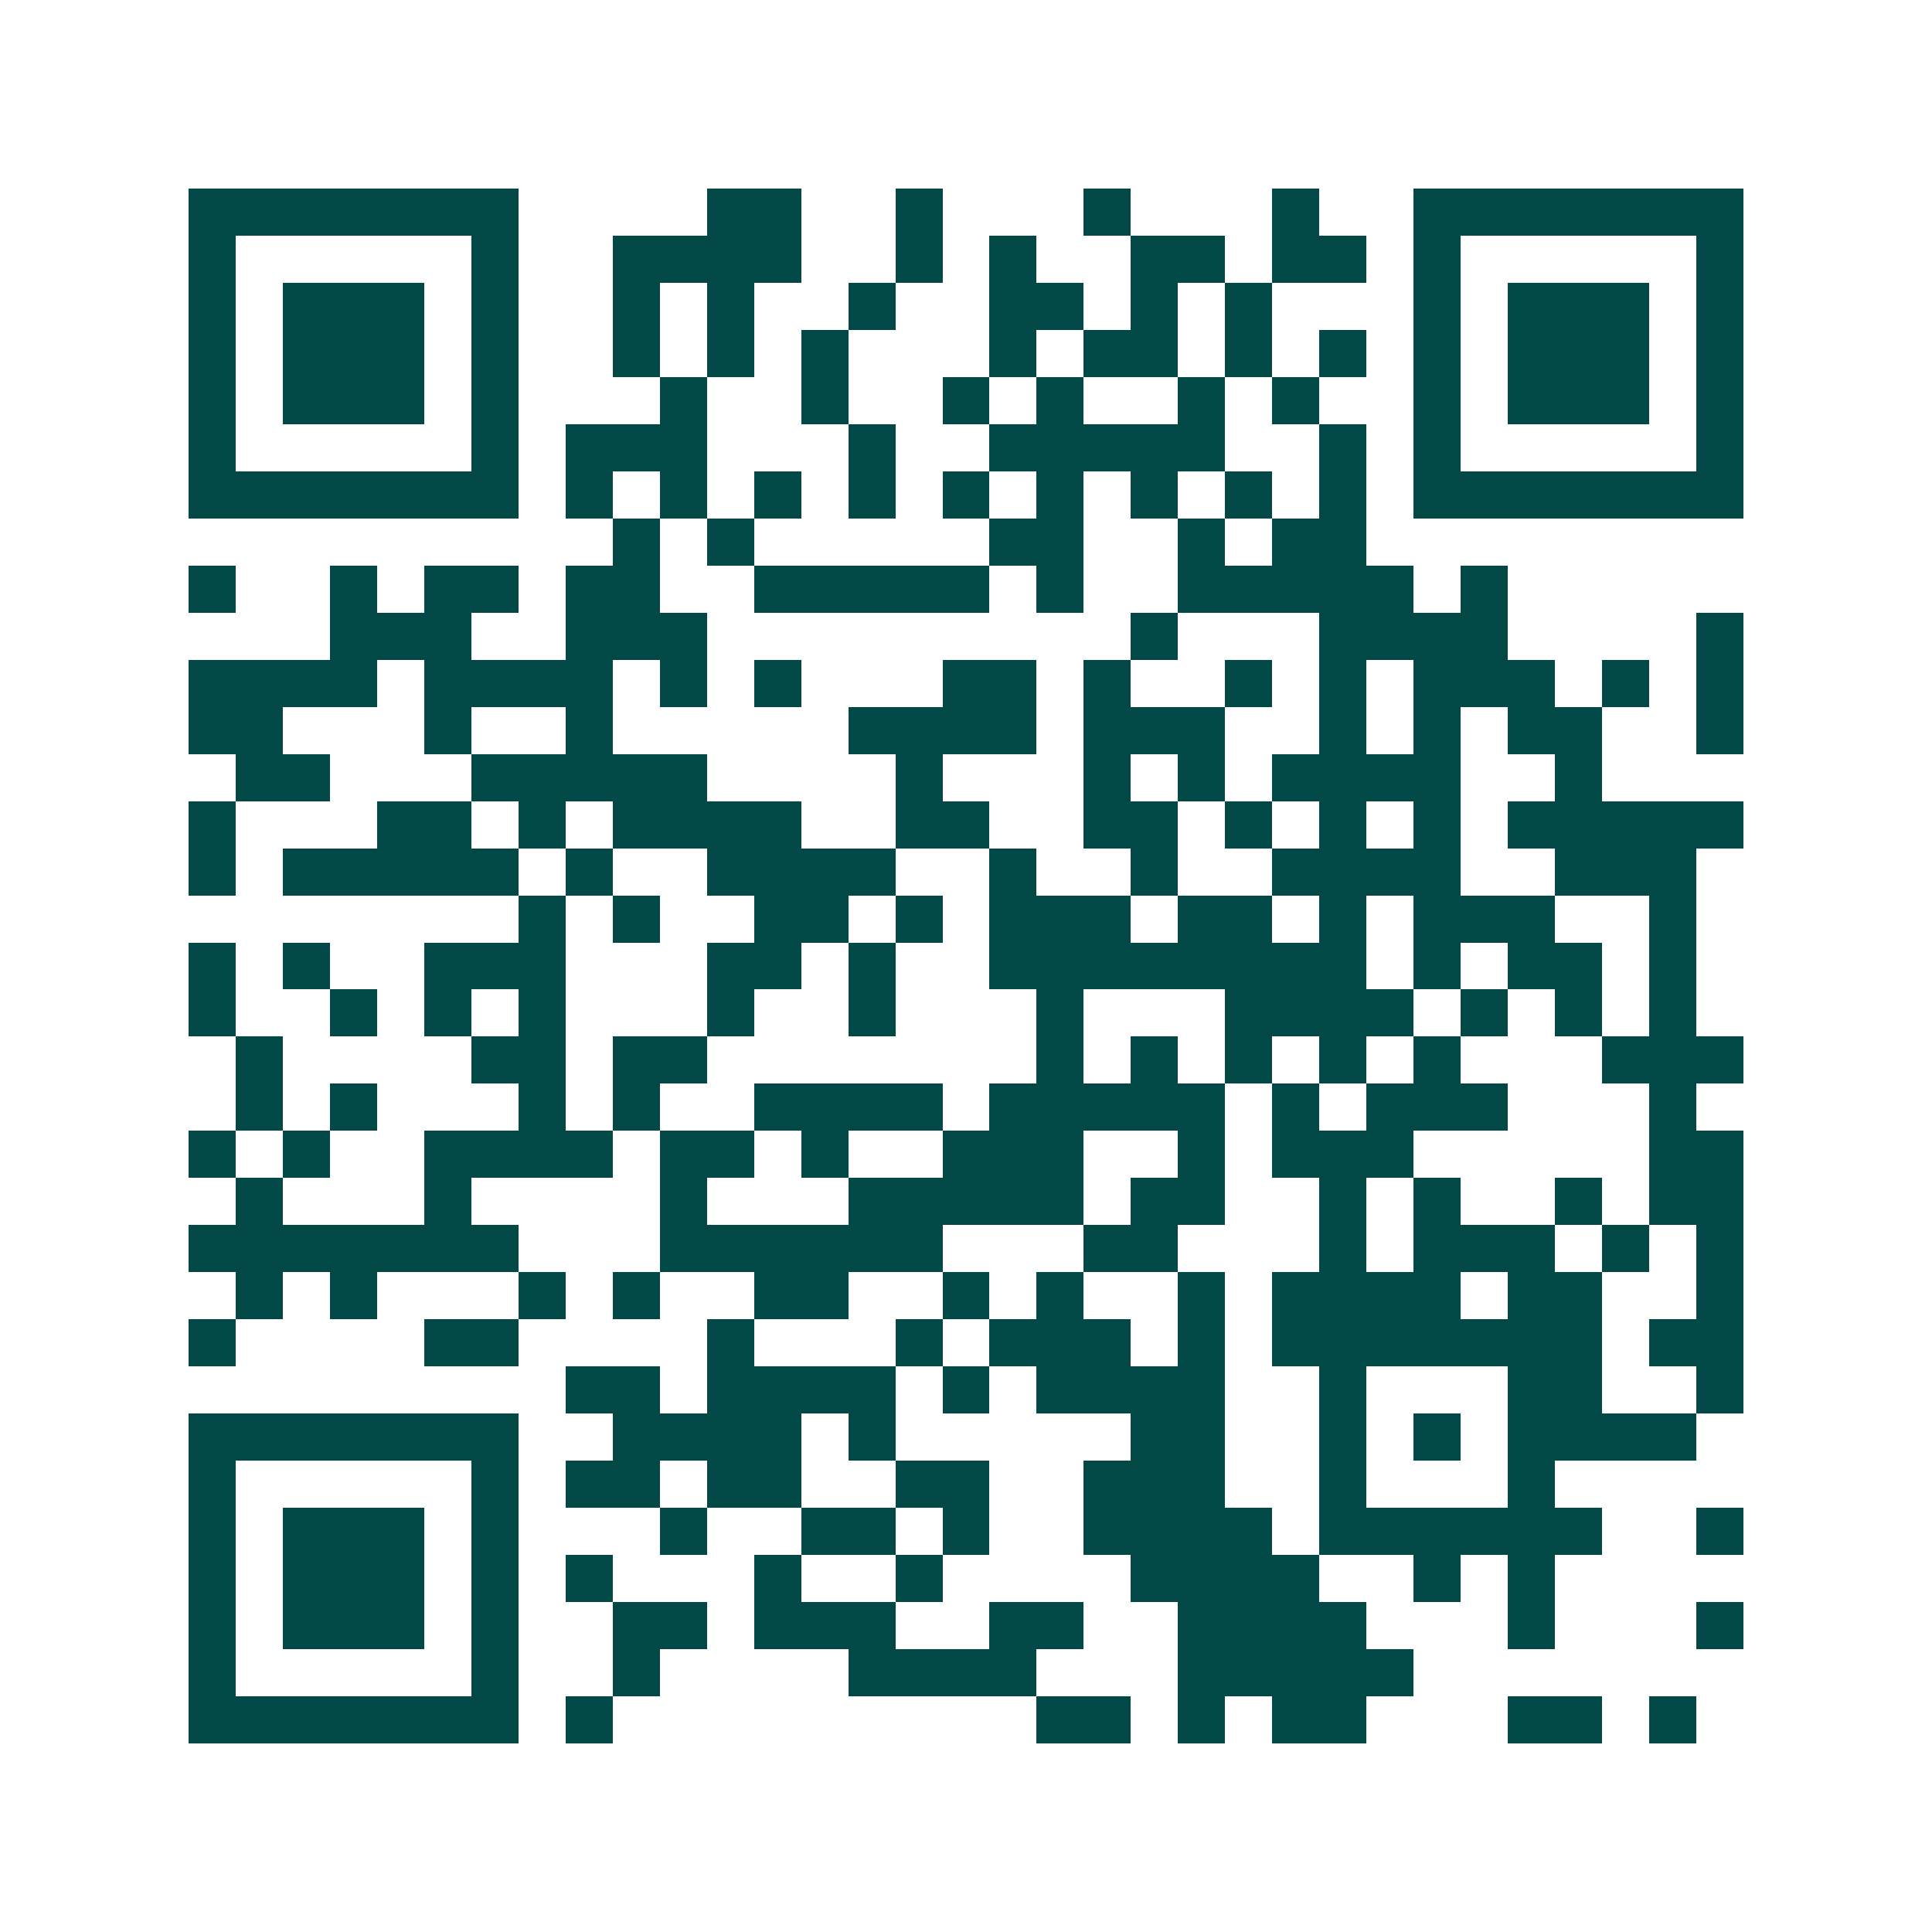 <svg xmlns="http://www.w3.org/2000/svg" width="200" height="200" viewBox="0 0 41 41" shape-rendering="crispEdges"><path fill="#ffffff" d="M0 0h41v41H0z"/><path stroke="#014847" d="M4 4.5h7m4 0h2m2 0h1m3 0h1m3 0h1m2 0h7M4 5.5h1m5 0h1m2 0h4m2 0h1m1 0h1m2 0h2m1 0h2m1 0h1m5 0h1M4 6.5h1m1 0h3m1 0h1m2 0h1m1 0h1m2 0h1m2 0h2m1 0h1m1 0h1m3 0h1m1 0h3m1 0h1M4 7.5h1m1 0h3m1 0h1m2 0h1m1 0h1m1 0h1m3 0h1m1 0h2m1 0h1m1 0h1m1 0h1m1 0h3m1 0h1M4 8.5h1m1 0h3m1 0h1m3 0h1m2 0h1m2 0h1m1 0h1m2 0h1m1 0h1m2 0h1m1 0h3m1 0h1M4 9.5h1m5 0h1m1 0h3m3 0h1m2 0h5m2 0h1m1 0h1m5 0h1M4 10.5h7m1 0h1m1 0h1m1 0h1m1 0h1m1 0h1m1 0h1m1 0h1m1 0h1m1 0h1m1 0h7M13 11.5h1m1 0h1m5 0h2m2 0h1m1 0h2M4 12.5h1m2 0h1m1 0h2m1 0h2m2 0h5m1 0h1m2 0h5m1 0h1M7 13.5h3m2 0h3m9 0h1m3 0h4m4 0h1M4 14.5h4m1 0h4m1 0h1m1 0h1m3 0h2m1 0h1m2 0h1m1 0h1m1 0h3m1 0h1m1 0h1M4 15.5h2m3 0h1m2 0h1m5 0h4m1 0h3m2 0h1m1 0h1m1 0h2m2 0h1M5 16.5h2m3 0h5m4 0h1m3 0h1m1 0h1m1 0h4m2 0h1M4 17.5h1m3 0h2m1 0h1m1 0h4m2 0h2m2 0h2m1 0h1m1 0h1m1 0h1m1 0h5M4 18.5h1m1 0h5m1 0h1m2 0h4m2 0h1m2 0h1m2 0h4m2 0h3M11 19.5h1m1 0h1m2 0h2m1 0h1m1 0h3m1 0h2m1 0h1m1 0h3m2 0h1M4 20.5h1m1 0h1m2 0h3m3 0h2m1 0h1m2 0h8m1 0h1m1 0h2m1 0h1M4 21.5h1m2 0h1m1 0h1m1 0h1m3 0h1m2 0h1m3 0h1m3 0h4m1 0h1m1 0h1m1 0h1M5 22.5h1m4 0h2m1 0h2m7 0h1m1 0h1m1 0h1m1 0h1m1 0h1m3 0h3M5 23.5h1m1 0h1m3 0h1m1 0h1m2 0h4m1 0h5m1 0h1m1 0h3m3 0h1M4 24.5h1m1 0h1m2 0h4m1 0h2m1 0h1m2 0h3m2 0h1m1 0h3m5 0h2M5 25.5h1m3 0h1m4 0h1m3 0h5m1 0h2m2 0h1m1 0h1m2 0h1m1 0h2M4 26.5h7m3 0h6m3 0h2m3 0h1m1 0h3m1 0h1m1 0h1M5 27.5h1m1 0h1m3 0h1m1 0h1m2 0h2m2 0h1m1 0h1m2 0h1m1 0h4m1 0h2m2 0h1M4 28.5h1m4 0h2m4 0h1m3 0h1m1 0h3m1 0h1m1 0h7m1 0h2M12 29.5h2m1 0h4m1 0h1m1 0h4m2 0h1m3 0h2m2 0h1M4 30.5h7m2 0h4m1 0h1m5 0h2m2 0h1m1 0h1m1 0h4M4 31.5h1m5 0h1m1 0h2m1 0h2m2 0h2m2 0h3m2 0h1m3 0h1M4 32.5h1m1 0h3m1 0h1m3 0h1m2 0h2m1 0h1m2 0h4m1 0h6m2 0h1M4 33.5h1m1 0h3m1 0h1m1 0h1m3 0h1m2 0h1m4 0h4m2 0h1m1 0h1M4 34.5h1m1 0h3m1 0h1m2 0h2m1 0h3m2 0h2m2 0h4m3 0h1m3 0h1M4 35.5h1m5 0h1m2 0h1m4 0h4m3 0h5M4 36.5h7m1 0h1m9 0h2m1 0h1m1 0h2m3 0h2m1 0h1"/></svg>
